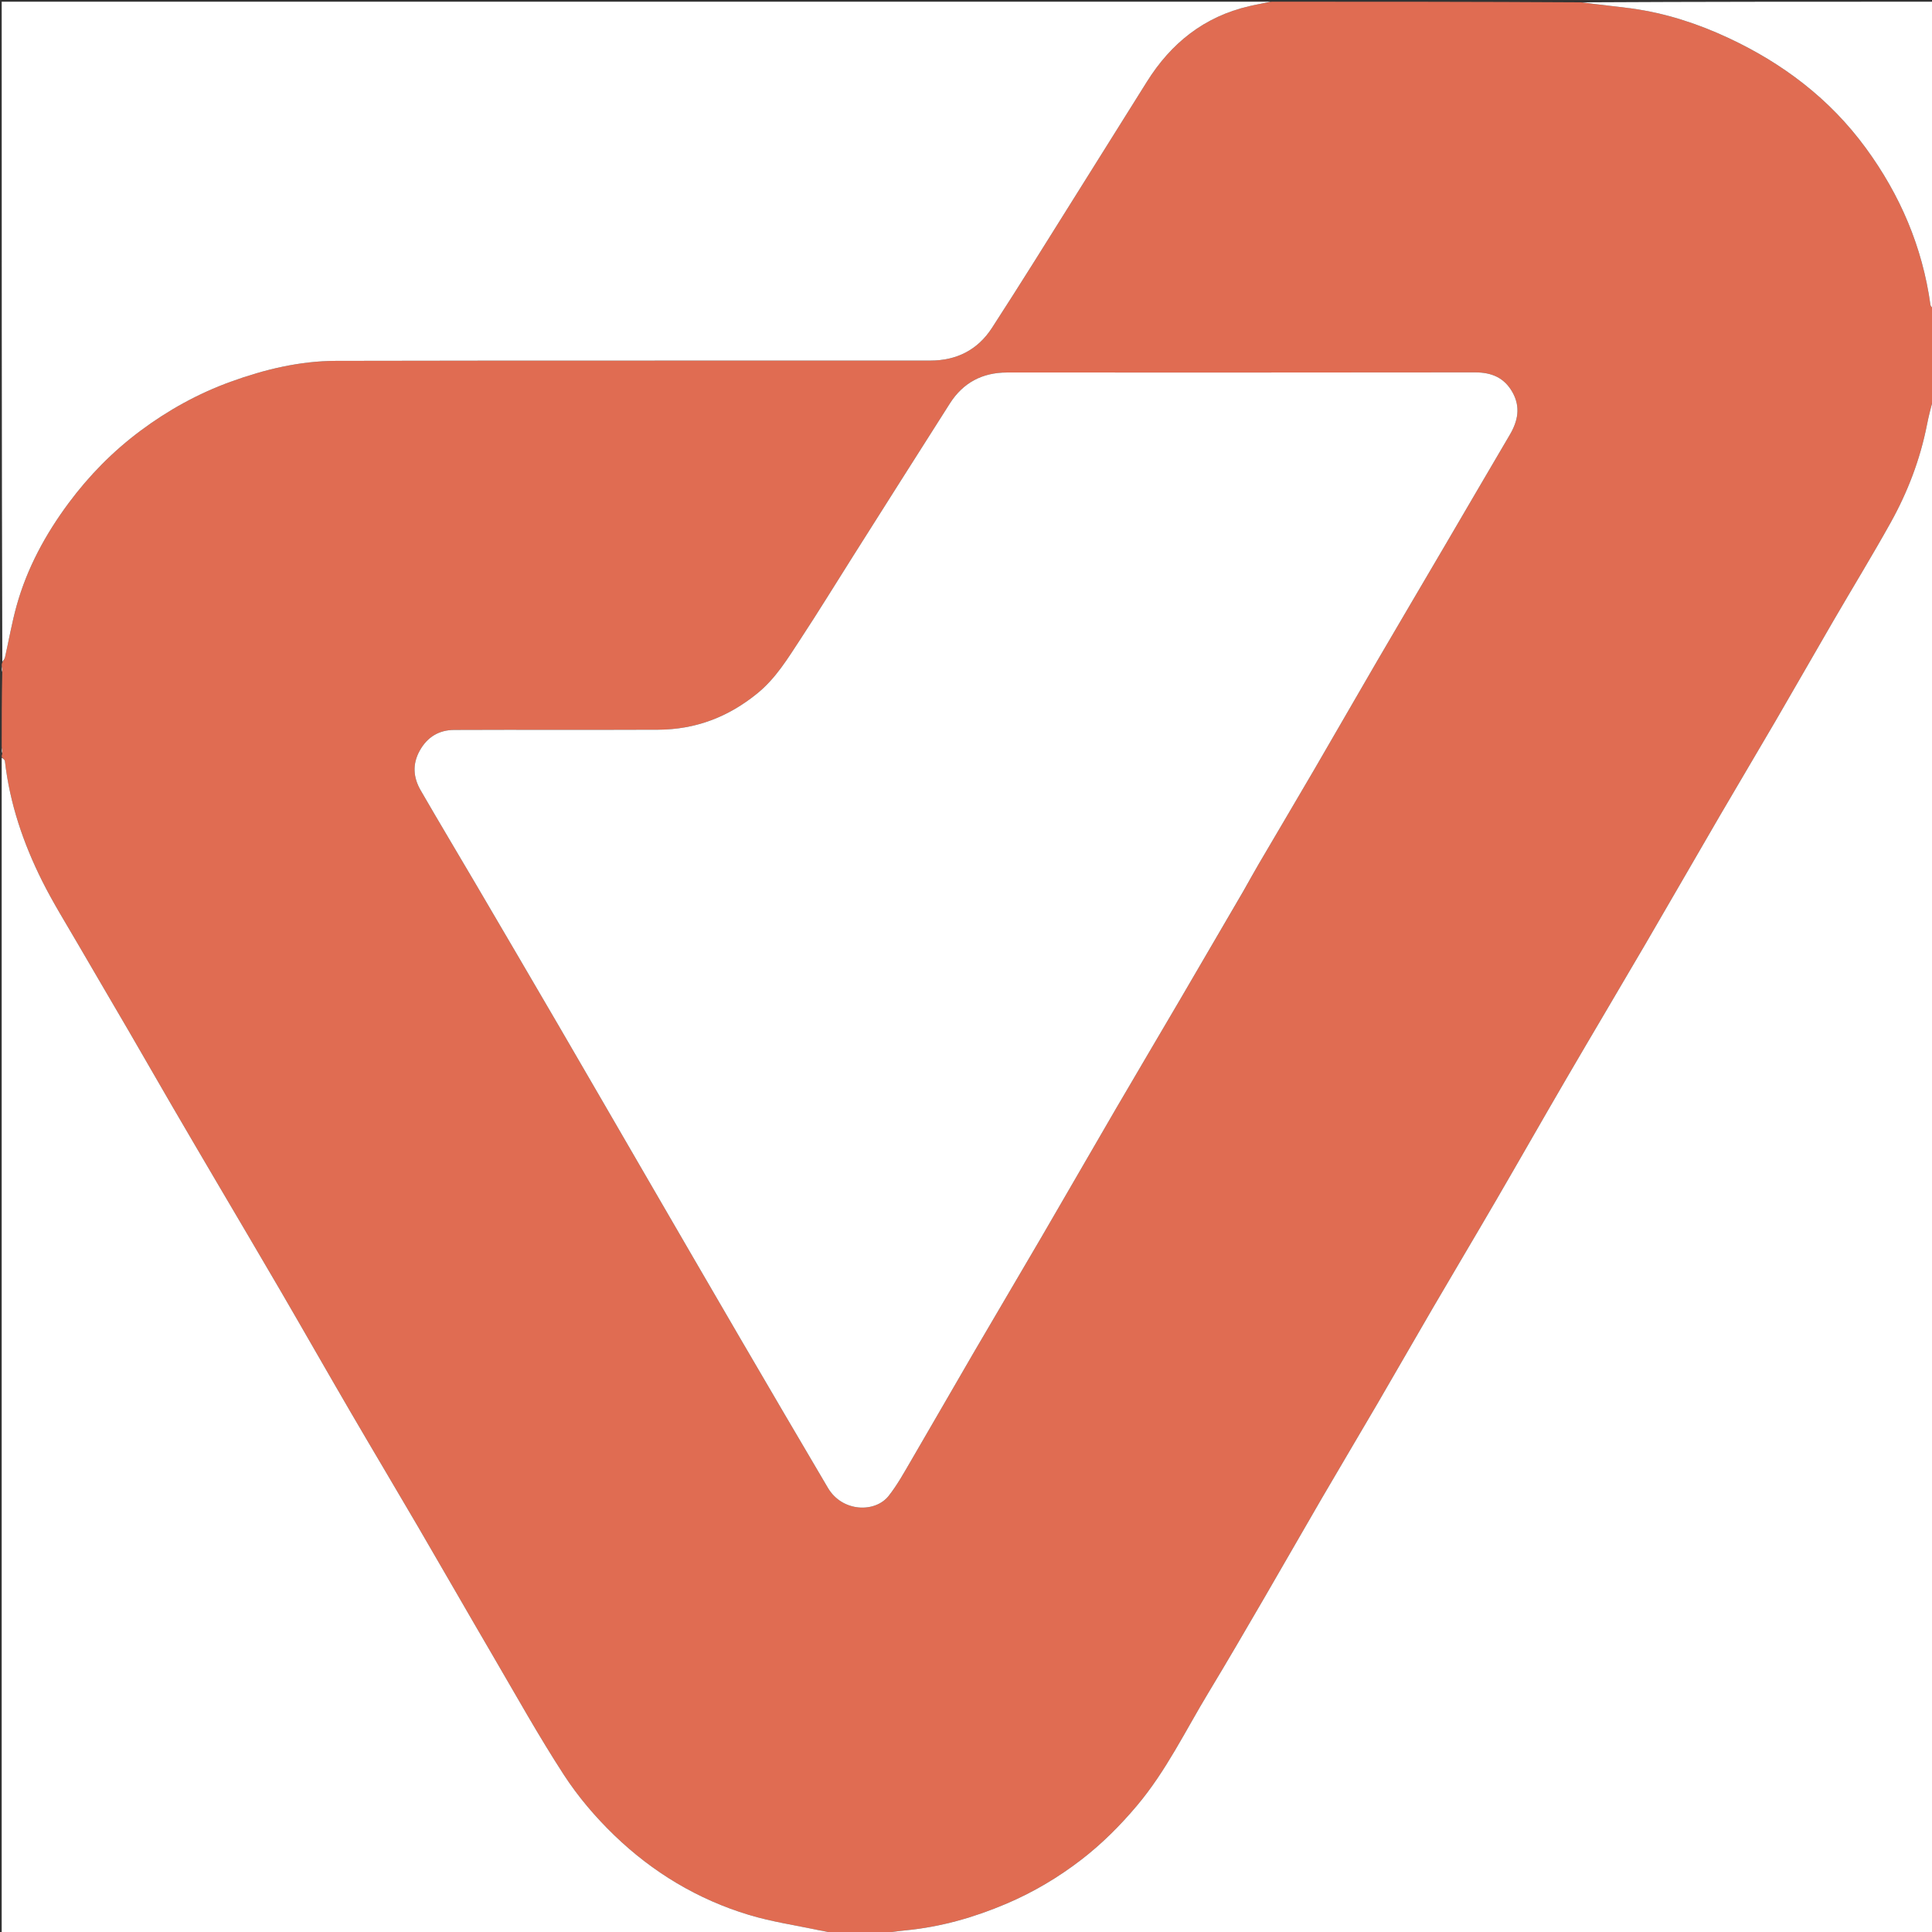 <svg version="1.1" id="Layer_1" xmlns="http://www.w3.org/2000/svg" xmlns:xlink="http://www.w3.org/1999/xlink" x="0px" y="0px"
	 width="100%" viewBox="0 0 1141 1141" enable-background="new 0 0 1141 1141" xml:space="preserve">
<rect x="0" y="0" width="1141" height="1141" fill="#333333" stroke="none"/>
<path fill="#E06C52" opacity="1" stroke="none" 
	d="
M751,1 
	C811.688,1 872.375,1 933.749,1.372 
	C944.232,2.824 954.06,3.682 963.82,5.029 
	C983.555,7.755 1002.377,13.867 1020.35,22.218 
	C1052.79,37.291 1080.649,58.35 1101.934,87.451 
	C1122.192,115.147 1135.335,145.809 1140.072,179.936 
	C1140.223,181.026 1141.336,181.982 1142,183 
	C1142,183 1142,183.5 1141.663,183.906 
	C1141.551,185.875 1141.775,187.437 1142,189 
	C1142,202.354 1142,215.708 1141.674,229.673 
	C1141.565,231.522 1141.783,232.761 1142,234 
	C1142,234.444 1142,234.889 1141.635,235.809 
	C1140.181,241.164 1138.988,246.021 1138.021,250.924 
	C1134,271.319 1126.655,290.544 1116.596,308.619 
	C1105.702,328.193 1093.994,347.313 1082.735,366.686 
	C1071.308,386.346 1060.058,406.109 1048.614,425.76 
	C1037.75,444.413 1026.67,462.941 1015.802,481.592 
	C1001.06,506.891 986.496,532.294 971.73,557.579 
	C956.224,584.132 940.491,610.553 925.005,637.117 
	C911.164,660.857 897.594,684.755 883.774,708.507 
	C871.352,729.858 858.7,751.076 846.247,772.408 
	C835.28,791.194 824.502,810.091 813.539,828.88 
	C802.661,847.524 791.588,866.056 780.724,884.709 
	C769.28,904.359 758.044,924.13 746.6,943.78 
	C735.736,962.434 724.903,981.109 713.725,999.575 
	C700.1,1022.083 688.676,1045.933 671.521,1066.299 
	C661.677,1077.985 651.043,1088.654 639.016,1097.972 
	C625.245,1108.641 610.374,1117.479 594.317,1124.307 
	C575.248,1132.416 555.541,1138.038 534.854,1140.027 
	C529.555,1140.536 524.284,1141.334 519,1142 
	C510.312,1142 501.625,1142 492.272,1141.639 
	C489.022,1140.856 486.416,1140.536 483.857,1139.994 
	C469.989,1137.059 455.854,1134.989 442.327,1130.91 
	C412.037,1121.774 385.376,1105.696 362.705,1083.796 
	C351.657,1073.125 341.427,1061.12 333.063,1048.263 
	C318.098,1025.257 304.739,1001.2 290.869,977.489 
	C276.086,952.218 261.552,926.802 246.793,901.517 
	C233.602,878.919 220.17,856.462 206.997,833.853 
	C193.164,810.112 179.583,786.224 165.763,762.475 
	C153.341,741.128 140.735,719.887 128.228,698.589 
	C119.285,683.362 110.334,668.139 101.453,652.875 
	C92.818,638.032 84.304,623.119 75.67,608.276 
	C65.801,591.311 55.811,574.417 45.966,557.438 
	C38.828,545.129 31.266,533.02 24.912,520.312 
	C13.75,497.991 5.765,474.544 2.905,449.562 
	C2.801,448.647 1.659,447.851 1,447 
	C1,446.556 1,446.111 1.326,445.192 
	C1.435,443.478 1.217,442.239 1,441 
	C1,426.646 1,412.292 1.326,397.327 
	C1.435,395.478 1.217,394.239 1,393 
	C1,392.556 1,392.111 1.365,391.191 
	C2.149,389.864 2.755,389.055 2.957,388.155 
	C5.253,377.979 7.028,367.661 9.83,357.629 
	C16.021,335.468 26.868,315.511 40.518,297.125 
	C52.57,280.891 66.623,266.589 82.912,254.442 
	C99.316,242.21 116.998,232.428 136.176,225.463 
	C156.293,218.157 177.083,213.161 198.527,213.116 
	C315.493,212.872 432.46,213.04 549.426,212.952 
	C564.819,212.94 577.341,206.785 585.863,193.608 
	C594.302,180.561 602.65,167.454 610.913,154.294 
	C633.083,118.986 655.198,83.644 677.312,48.301 
	C691.607,25.453 711.201,9.791 737.796,3.631 
	C742.166,2.619 746.597,1.87 751,1 
M734.509,525.99 
	C737.477,520.714 740.367,515.392 743.427,510.17 
	C754.343,491.54 765.378,472.98 776.254,454.328 
	C788.699,432.983 800.966,411.533 813.415,390.19 
	C826.602,367.583 839.927,345.056 853.165,322.479 
	C865.994,300.601 878.748,278.679 891.624,256.828 
	C896.44,248.656 898.14,240.415 893.248,231.677 
	C888.411,223.038 880.921,219.91 871.201,219.923 
	C779.049,220.052 686.898,220.01 594.747,219.99 
	C580.148,219.987 568.789,225.998 560.963,238.281 
	C541.893,268.211 522.941,298.215 503.957,328.199 
	C493.546,344.641 483.387,361.248 472.697,377.507 
	C465.251,388.833 458.309,400.443 447.437,409.348 
	C430.197,423.468 410.806,430.849 388.71,430.949 
	C348.551,431.13 308.39,430.9 268.231,431.078 
	C259.288,431.118 252.363,435.227 247.862,443.353 
	C243.408,451.393 244.095,459.234 248.437,466.759 
	C259.145,485.319 270.181,503.691 281.026,522.173 
	C297.34,549.974 313.651,577.778 329.875,605.632 
	C347.659,636.164 365.334,666.76 383.072,697.318 
	C401.06,728.307 419.022,759.312 437.08,790.26 
	C454.314,819.796 471.598,849.304 488.978,878.754 
	C497.397,893.021 516.789,893.609 524.82,883.443 
	C529.953,876.944 533.998,869.548 538.202,862.362 
	C550.679,841.035 562.935,819.58 575.385,798.238 
	C588.572,775.63 601.939,753.129 615.122,730.519 
	C629.873,705.217 644.453,679.815 659.206,654.514 
	C671.652,633.169 684.27,611.925 696.755,590.604 
	C709.235,569.292 721.646,547.939 734.509,525.99 
z"/>
<path fill="#FFFFFF" opacity="1" stroke="none" 
	d="
M519.469,1142 
	C524.284,1141.334 529.555,1140.536 534.854,1140.027 
	C555.541,1138.038 575.248,1132.416 594.317,1124.307 
	C610.374,1117.479 625.245,1108.641 639.016,1097.972 
	C651.043,1088.654 661.677,1077.985 671.521,1066.299 
	C688.676,1045.933 700.1,1022.083 713.725,999.575 
	C724.903,981.109 735.736,962.434 746.6,943.78 
	C758.044,924.13 769.28,904.359 780.724,884.709 
	C791.588,866.056 802.661,847.524 813.539,828.88 
	C824.502,810.091 835.28,791.194 846.247,772.408 
	C858.7,751.076 871.352,729.858 883.774,708.507 
	C897.594,684.755 911.164,660.857 925.005,637.117 
	C940.491,610.553 956.224,584.132 971.73,557.579 
	C986.496,532.294 1001.06,506.891 1015.802,481.592 
	C1026.67,462.941 1037.75,444.413 1048.614,425.76 
	C1060.058,406.109 1071.308,386.346 1082.735,366.686 
	C1093.994,347.313 1105.702,328.193 1116.596,308.619 
	C1126.655,290.544 1134,271.319 1138.021,250.924 
	C1138.988,246.021 1140.181,241.164 1141.635,236.143 
	C1142,537.914 1142,839.827 1142,1142 
	C934.646,1142 727.292,1142 519.469,1142 
z"/>
<path fill="#FFFFFF" opacity="1" stroke="none" 
	d="
M750.531,1 
	C746.597,1.87 742.166,2.619 737.796,3.631 
	C711.201,9.791 691.607,25.453 677.312,48.301 
	C655.198,83.644 633.083,118.986 610.913,154.294 
	C602.65,167.454 594.302,180.561 585.863,193.608 
	C577.341,206.785 564.819,212.94 549.426,212.952 
	C432.46,213.04 315.493,212.872 198.527,213.116 
	C177.083,213.161 156.293,218.157 136.176,225.463 
	C116.998,232.428 99.316,242.21 82.912,254.442 
	C66.623,266.589 52.57,280.891 40.518,297.125 
	C26.868,315.511 16.021,335.468 9.83,357.629 
	C7.028,367.661 5.253,377.979 2.957,388.155 
	C2.755,389.055 2.149,389.864 1.365,390.857 
	C1,261.05 1,131.1 1,1 
	C250.688,1 500.375,1 750.531,1 
z"/>
<path fill="#FFFFFF" opacity="1" stroke="none" 
	d="
M1,447.469 
	C1.659,447.851 2.801,448.647 2.905,449.562 
	C5.765,474.544 13.75,497.991 24.912,520.312 
	C31.266,533.02 38.828,545.129 45.966,557.438 
	C55.811,574.417 65.801,591.311 75.67,608.276 
	C84.304,623.119 92.818,638.032 101.453,652.875 
	C110.334,668.139 119.285,683.362 128.228,698.589 
	C140.735,719.887 153.341,741.128 165.763,762.475 
	C179.583,786.224 193.164,810.112 206.997,833.853 
	C220.17,856.462 233.602,878.919 246.793,901.517 
	C261.552,926.802 276.086,952.218 290.869,977.489 
	C304.739,1001.2 318.098,1025.257 333.063,1048.263 
	C341.427,1061.12 351.657,1073.125 362.705,1083.796 
	C385.376,1105.696 412.037,1121.774 442.327,1130.91 
	C455.854,1134.989 469.989,1137.059 483.857,1139.994 
	C486.416,1140.536 489.022,1140.856 491.803,1141.639 
	C328.394,1142 164.787,1142 1,1142 
	C1,910.646 1,679.292 1,447.469 
z"/>
<path fill="#FFFFFF" opacity="1" stroke="none" 
	d="
M1142,182.531 
	C1141.336,181.982 1140.223,181.026 1140.072,179.936 
	C1135.335,145.809 1122.192,115.147 1101.934,87.451 
	C1080.649,58.35 1052.79,37.291 1020.35,22.218 
	C1002.377,13.867 983.555,7.755 963.82,5.029 
	C954.06,3.682 944.232,2.824 934.218,1.372 
	C1003.255,1 1072.511,1 1142,1 
	C1142,61.354 1142,121.708 1142,182.531 
z"/>
<path fill="#FFFFFF" opacity="1" stroke="none" 
	d="
M1142,188.583 
	C1141.775,187.437 1141.551,185.875 1141.663,184.156 
	C1142,185.389 1142,186.778 1142,188.583 
z"/>
<path fill="#FFFFFF" opacity="1" stroke="none" 
	d="
M1142,233.6 
	C1141.783,232.761 1141.565,231.522 1141.674,230.141 
	C1142,231.067 1142,232.133 1142,233.6 
z"/>
<path fill="#FFFFFF" opacity="1" stroke="none" 
	d="
M1,393.4 
	C1.217,394.239 1.435,395.478 1.326,396.859 
	C1,395.933 1,394.867 1,393.4 
z"/>
<path fill="#FFFFFF" opacity="1" stroke="none" 
	d="
M1,441.4 
	C1.217,442.239 1.435,443.478 1.326,444.859 
	C1,443.933 1,442.867 1,441.4 
z"/>
<path fill="#FFFFFF" opacity="1" stroke="none" 
	d="
M734.298,526.297 
	C721.646,547.939 709.235,569.292 696.755,590.604 
	C684.27,611.925 671.652,633.169 659.206,654.514 
	C644.453,679.815 629.873,705.217 615.122,730.519 
	C601.939,753.129 588.572,775.63 575.385,798.238 
	C562.935,819.58 550.679,841.035 538.202,862.362 
	C533.998,869.548 529.953,876.944 524.82,883.443 
	C516.789,893.609 497.397,893.021 488.978,878.754 
	C471.598,849.304 454.314,819.796 437.08,790.26 
	C419.022,759.312 401.06,728.307 383.072,697.318 
	C365.334,666.76 347.659,636.164 329.875,605.632 
	C313.651,577.778 297.34,549.974 281.026,522.173 
	C270.181,503.691 259.145,485.319 248.437,466.759 
	C244.095,459.234 243.408,451.393 247.862,443.353 
	C252.363,435.227 259.288,431.118 268.231,431.078 
	C308.39,430.9 348.551,431.13 388.71,430.949 
	C410.806,430.849 430.197,423.468 447.437,409.348 
	C458.309,400.443 465.251,388.833 472.697,377.507 
	C483.387,361.248 493.546,344.641 503.957,328.199 
	C522.941,298.215 541.893,268.211 560.963,238.281 
	C568.789,225.998 580.148,219.987 594.747,219.99 
	C686.898,220.01 779.049,220.052 871.201,219.923 
	C880.921,219.91 888.411,223.038 893.248,231.677 
	C898.14,240.415 896.44,248.656 891.624,256.828 
	C878.748,278.679 865.994,300.601 853.165,322.479 
	C839.927,345.056 826.602,367.583 813.415,390.19 
	C800.966,411.533 788.699,432.983 776.254,454.328 
	C765.378,472.98 754.343,491.54 743.427,510.17 
	C740.367,515.392 737.477,520.714 734.298,526.297 
z"/>
</svg>